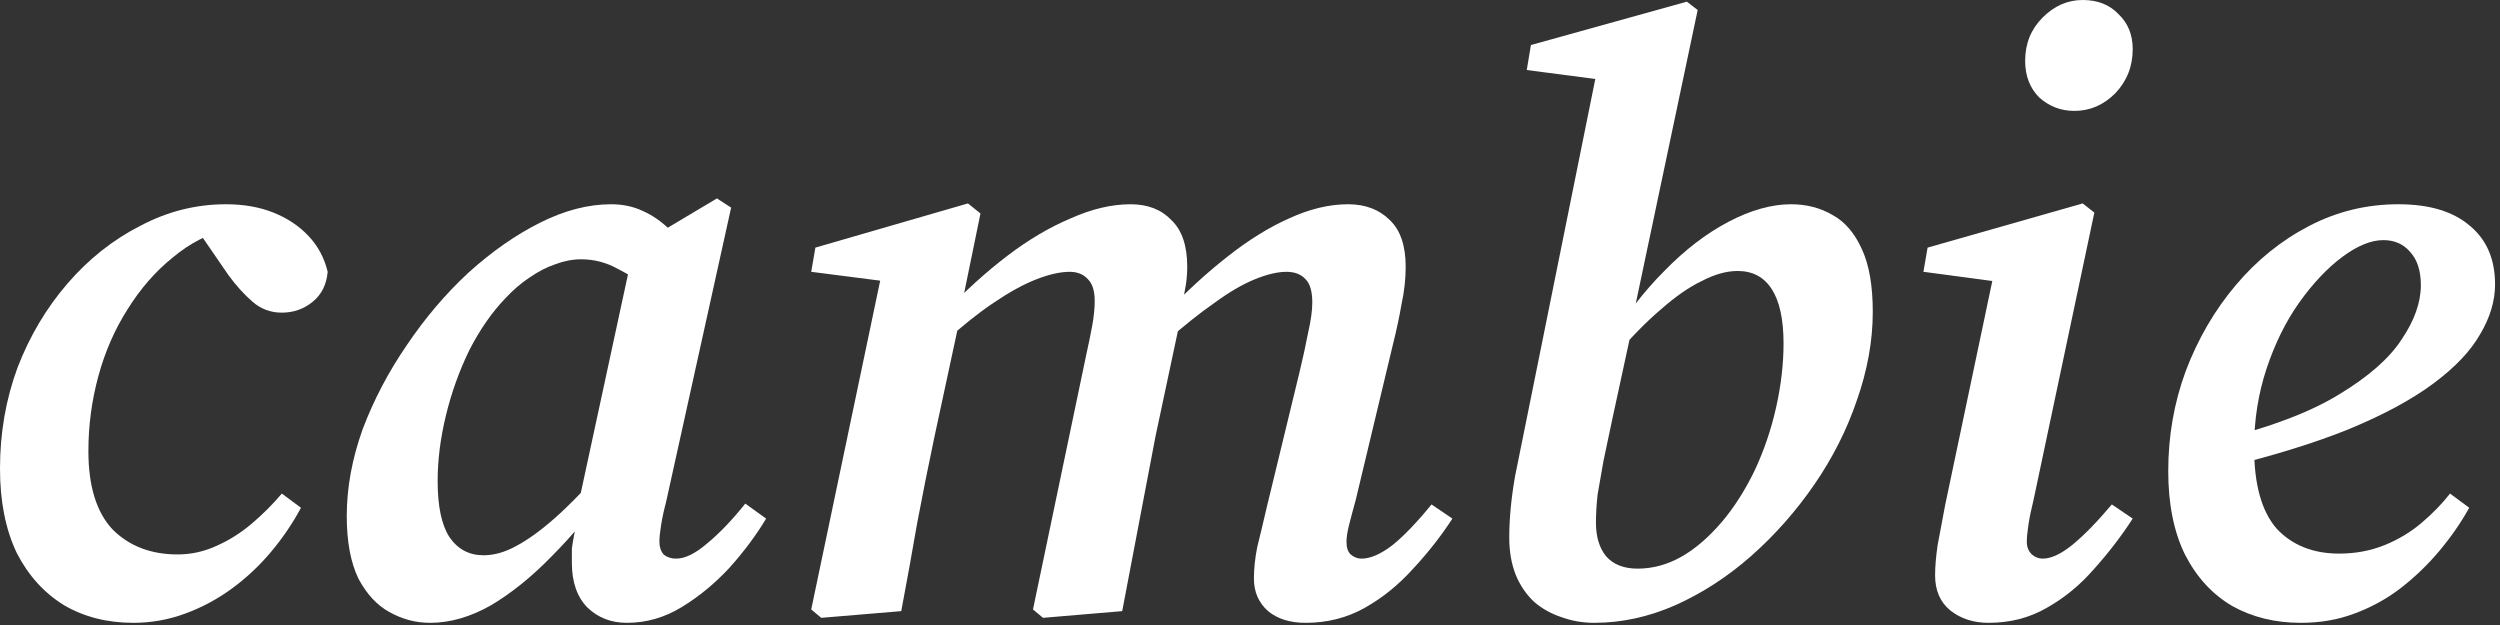 <svg width="84" height="21" viewBox="0 0 84 21" fill="none" xmlns="http://www.w3.org/2000/svg">
<rect x="0" y="0" width="84" height="21" fill="#333333" stroke="none"/>
<path d="M4.482 20.927C3.604 20.927 2.829 20.73 2.157 20.338C1.485 19.927 0.952 19.339 0.56 18.573C0.187 17.789 0 16.846 0 15.744C0 14.549 0.196 13.419 0.588 12.354C0.999 11.29 1.559 10.347 2.269 9.525C2.979 8.703 3.791 8.059 4.706 7.592C5.622 7.106 6.583 6.863 7.592 6.863C8.189 6.863 8.722 6.957 9.189 7.144C9.656 7.33 10.048 7.592 10.365 7.928C10.683 8.264 10.898 8.666 11.01 9.133C10.972 9.562 10.804 9.898 10.505 10.141C10.207 10.384 9.861 10.505 9.469 10.505C9.095 10.505 8.768 10.384 8.488 10.141C8.208 9.898 7.937 9.6 7.676 9.245L6.387 7.368H8.152V7.676H7.704C7.013 7.844 6.378 8.171 5.799 8.656C5.22 9.123 4.716 9.702 4.286 10.393C3.857 11.066 3.53 11.813 3.306 12.634C3.082 13.456 2.97 14.297 2.97 15.156C2.97 16.332 3.24 17.21 3.782 17.789C4.342 18.349 5.071 18.629 5.967 18.629C6.415 18.629 6.845 18.536 7.256 18.349C7.685 18.163 8.087 17.91 8.46 17.593C8.834 17.275 9.17 16.939 9.469 16.584L10.113 17.061C9.833 17.584 9.497 18.078 9.105 18.545C8.712 19.012 8.274 19.423 7.788 19.778C7.302 20.133 6.779 20.413 6.219 20.618C5.659 20.824 5.08 20.927 4.482 20.927Z" fill="white"/>
<path d="M14.453 20.927C13.967 20.927 13.509 20.805 13.08 20.562C12.669 20.338 12.323 19.965 12.043 19.442C11.782 18.9 11.651 18.2 11.651 17.341C11.651 16.388 11.829 15.417 12.183 14.427C12.557 13.438 13.052 12.494 13.668 11.598C14.284 10.683 14.975 9.87 15.741 9.161C16.526 8.451 17.329 7.891 18.15 7.48C18.972 7.069 19.766 6.863 20.532 6.863C20.924 6.863 21.279 6.938 21.596 7.088C21.932 7.237 22.24 7.452 22.52 7.732C22.819 8.012 23.09 8.339 23.333 8.712L21.876 9.777C21.559 9.497 21.195 9.254 20.784 9.049C20.392 8.824 19.971 8.712 19.523 8.712C19.243 8.712 18.953 8.768 18.655 8.88C18.374 8.974 18.085 9.123 17.786 9.329C17.506 9.515 17.235 9.749 16.974 10.029C16.526 10.496 16.124 11.075 15.769 11.766C15.433 12.457 15.171 13.185 14.985 13.951C14.798 14.717 14.705 15.454 14.705 16.164C14.705 17.005 14.835 17.63 15.097 18.041C15.377 18.452 15.76 18.657 16.245 18.657C16.6 18.657 16.964 18.555 17.338 18.349C17.73 18.144 18.169 17.826 18.655 17.397C19.159 16.949 19.71 16.379 20.307 15.688L20.532 16.388H20.448C19.869 17.229 19.233 17.994 18.543 18.685C17.87 19.377 17.189 19.927 16.497 20.338C15.806 20.73 15.125 20.927 14.453 20.927ZM21.064 20.927C20.541 20.927 20.102 20.759 19.747 20.422C19.392 20.067 19.215 19.563 19.215 18.91C19.215 18.741 19.215 18.583 19.215 18.433C19.233 18.284 19.262 18.116 19.299 17.929C19.336 17.742 19.383 17.518 19.439 17.257L19.383 17.173L21.288 8.348L21.456 8.236L24.089 6.667L24.566 6.976L22.381 16.864C22.306 17.145 22.25 17.406 22.212 17.649C22.175 17.873 22.156 18.06 22.156 18.209C22.156 18.377 22.203 18.517 22.296 18.629C22.409 18.723 22.549 18.77 22.717 18.77C23.015 18.77 23.361 18.601 23.753 18.265C24.164 17.929 24.594 17.481 25.042 16.921L25.742 17.425C25.406 17.985 24.995 18.536 24.509 19.078C24.024 19.601 23.492 20.04 22.913 20.394C22.334 20.749 21.718 20.927 21.064 20.927Z" fill="white"/>
<path d="M27.593 20.759L27.257 20.478L29.666 8.993L30.534 9.553L27.257 9.133L27.397 8.32L32.523 6.835L32.944 7.172L32.243 10.589L32.271 10.617L31.403 14.651C31.197 15.623 31.001 16.603 30.814 17.593C30.646 18.564 30.469 19.544 30.282 20.534L27.593 20.759ZM35.045 20.759L34.708 20.478L36.501 11.906C36.576 11.57 36.641 11.252 36.697 10.954C36.754 10.636 36.782 10.356 36.782 10.113C36.782 9.777 36.707 9.534 36.557 9.385C36.408 9.217 36.203 9.133 35.941 9.133C35.624 9.133 35.25 9.217 34.821 9.385C34.391 9.553 33.915 9.814 33.392 10.169C32.888 10.505 32.337 10.944 31.739 11.486L31.627 10.477H31.767C32.439 9.768 33.13 9.142 33.84 8.6C34.55 8.059 35.259 7.639 35.969 7.34C36.679 7.022 37.351 6.863 37.986 6.863C38.565 6.863 39.023 7.041 39.359 7.396C39.714 7.732 39.891 8.255 39.891 8.965C39.891 9.245 39.863 9.515 39.807 9.777C39.77 10.02 39.723 10.281 39.667 10.561V10.701L38.827 14.651C38.64 15.623 38.453 16.603 38.266 17.593C38.08 18.564 37.893 19.544 37.706 20.534L35.045 20.759ZM43.869 20.927C43.346 20.927 42.926 20.796 42.608 20.534C42.291 20.254 42.132 19.89 42.132 19.442C42.132 19.106 42.169 18.751 42.244 18.377C42.338 18.004 42.44 17.574 42.552 17.089L43.673 12.466C43.785 11.999 43.878 11.57 43.953 11.178C44.047 10.767 44.093 10.431 44.093 10.169C44.093 9.796 44.019 9.534 43.869 9.385C43.72 9.217 43.505 9.133 43.225 9.133C42.926 9.133 42.571 9.217 42.16 9.385C41.749 9.553 41.301 9.814 40.816 10.169C40.33 10.505 39.779 10.944 39.163 11.486L39.051 10.477H39.219C39.872 9.786 40.545 9.17 41.236 8.628C41.945 8.068 42.636 7.639 43.309 7.34C44 7.022 44.663 6.863 45.298 6.863C45.877 6.863 46.344 7.041 46.699 7.396C47.053 7.732 47.231 8.255 47.231 8.965C47.231 9.375 47.184 9.796 47.091 10.225C47.016 10.655 46.923 11.094 46.81 11.542L45.55 16.808C45.456 17.145 45.382 17.425 45.326 17.649C45.27 17.873 45.242 18.06 45.242 18.209C45.242 18.396 45.288 18.536 45.382 18.629C45.494 18.723 45.615 18.77 45.746 18.77C46.045 18.77 46.39 18.62 46.782 18.321C47.175 18.004 47.614 17.546 48.099 16.949L48.8 17.425C48.426 18.004 47.987 18.564 47.483 19.106C46.997 19.647 46.456 20.086 45.858 20.422C45.26 20.759 44.597 20.927 43.869 20.927Z" fill="white"/>
<path d="M53.568 20.927C53.176 20.927 52.802 20.861 52.447 20.73C52.111 20.618 51.812 20.45 51.551 20.226C51.29 19.983 51.084 19.685 50.935 19.33C50.785 18.956 50.711 18.536 50.711 18.069C50.711 17.434 50.776 16.743 50.907 15.996C51.056 15.249 51.215 14.465 51.383 13.643L53.708 2.129L54.521 2.773L51.299 2.353L51.439 1.513L56.678 0.056L57.042 0.336L54.885 10.561L54.857 10.925L54.184 14.035C54.072 14.577 53.97 15.062 53.876 15.492C53.801 15.903 53.736 16.276 53.68 16.612C53.643 16.949 53.624 17.266 53.624 17.565C53.624 18.032 53.736 18.405 53.96 18.685C54.203 18.966 54.558 19.106 55.025 19.106C55.529 19.106 56.015 18.975 56.482 18.713C56.949 18.452 57.406 18.06 57.854 17.537C58.265 17.051 58.629 16.482 58.947 15.828C59.264 15.156 59.507 14.446 59.675 13.699C59.843 12.952 59.927 12.233 59.927 11.542C59.927 10.739 59.797 10.132 59.535 9.721C59.274 9.31 58.891 9.105 58.386 9.105C58.013 9.105 57.611 9.217 57.182 9.441C56.752 9.646 56.295 9.964 55.809 10.393C55.324 10.804 54.81 11.327 54.268 11.962L53.876 11.542H54.044C54.605 10.608 55.23 9.796 55.921 9.105C56.612 8.395 57.331 7.844 58.078 7.452C58.825 7.06 59.526 6.863 60.179 6.863C60.702 6.863 61.169 6.985 61.58 7.228C61.991 7.452 62.318 7.835 62.561 8.376C62.803 8.899 62.925 9.6 62.925 10.477C62.925 11.448 62.747 12.438 62.392 13.447C62.056 14.437 61.58 15.38 60.964 16.276C60.347 17.173 59.638 17.976 58.835 18.685C58.05 19.377 57.201 19.927 56.285 20.338C55.389 20.73 54.483 20.927 53.568 20.927Z" fill="white"/>
<path d="M65.019 19.33C65.019 19.05 65.047 18.713 65.103 18.321C65.178 17.91 65.262 17.462 65.356 16.977L67.036 8.993L67.569 9.525L64.627 9.133L64.767 8.32L69.978 6.835L70.37 7.144L68.325 16.808C68.25 17.107 68.194 17.378 68.157 17.621C68.12 17.864 68.101 18.06 68.101 18.209C68.101 18.377 68.157 18.517 68.269 18.629C68.381 18.723 68.502 18.77 68.633 18.77C68.913 18.77 69.24 18.62 69.614 18.321C70.006 18.004 70.454 17.546 70.958 16.949L71.659 17.425C71.285 18.004 70.856 18.564 70.37 19.106C69.903 19.647 69.371 20.086 68.773 20.422C68.194 20.759 67.541 20.927 66.812 20.927C66.308 20.927 65.878 20.787 65.524 20.506C65.187 20.226 65.019 19.834 65.019 19.33ZM69.698 3.726C69.249 3.726 68.857 3.576 68.521 3.278C68.204 2.96 68.045 2.549 68.045 2.045C68.045 1.466 68.241 0.98 68.633 0.588C69.025 0.196 69.474 0 69.978 0C70.482 0 70.884 0.159 71.182 0.476C71.5 0.775 71.659 1.167 71.659 1.653C71.659 2.232 71.463 2.727 71.07 3.138C70.678 3.53 70.221 3.726 69.698 3.726Z" fill="white"/>
<path d="M77.307 20.927C76.448 20.927 75.682 20.74 75.01 20.366C74.337 19.974 73.805 19.395 73.413 18.629C73.039 17.864 72.853 16.93 72.853 15.828C72.853 14.651 73.049 13.531 73.441 12.466C73.852 11.383 74.412 10.421 75.122 9.581C75.831 8.74 76.653 8.077 77.587 7.592C78.521 7.106 79.52 6.863 80.584 6.863C81.63 6.863 82.433 7.106 82.994 7.592C83.554 8.059 83.834 8.712 83.834 9.553C83.834 10.113 83.666 10.673 83.33 11.234C83.012 11.794 82.489 12.345 81.761 12.886C81.033 13.428 80.08 13.942 78.904 14.427C77.746 14.894 76.317 15.333 74.617 15.744L74.533 14.791C76.27 14.362 77.624 13.848 78.595 13.251C79.585 12.653 80.286 12.037 80.697 11.402C81.126 10.767 81.341 10.16 81.341 9.581C81.341 9.095 81.219 8.722 80.977 8.46C80.752 8.199 80.454 8.068 80.08 8.068C79.669 8.068 79.212 8.255 78.707 8.628C78.203 9.002 77.718 9.515 77.251 10.169C76.802 10.804 76.438 11.542 76.158 12.382C75.878 13.223 75.738 14.11 75.738 15.044C75.738 16.276 75.99 17.182 76.494 17.761C77.017 18.321 77.718 18.601 78.595 18.601C79.137 18.601 79.641 18.508 80.108 18.321C80.575 18.134 80.995 17.882 81.369 17.565C81.742 17.247 82.06 16.921 82.321 16.584L82.966 17.061C82.686 17.565 82.349 18.05 81.957 18.517C81.565 18.984 81.126 19.404 80.641 19.778C80.174 20.133 79.66 20.413 79.1 20.618C78.558 20.824 77.96 20.927 77.307 20.927Z" fill="white"/>
</svg>
